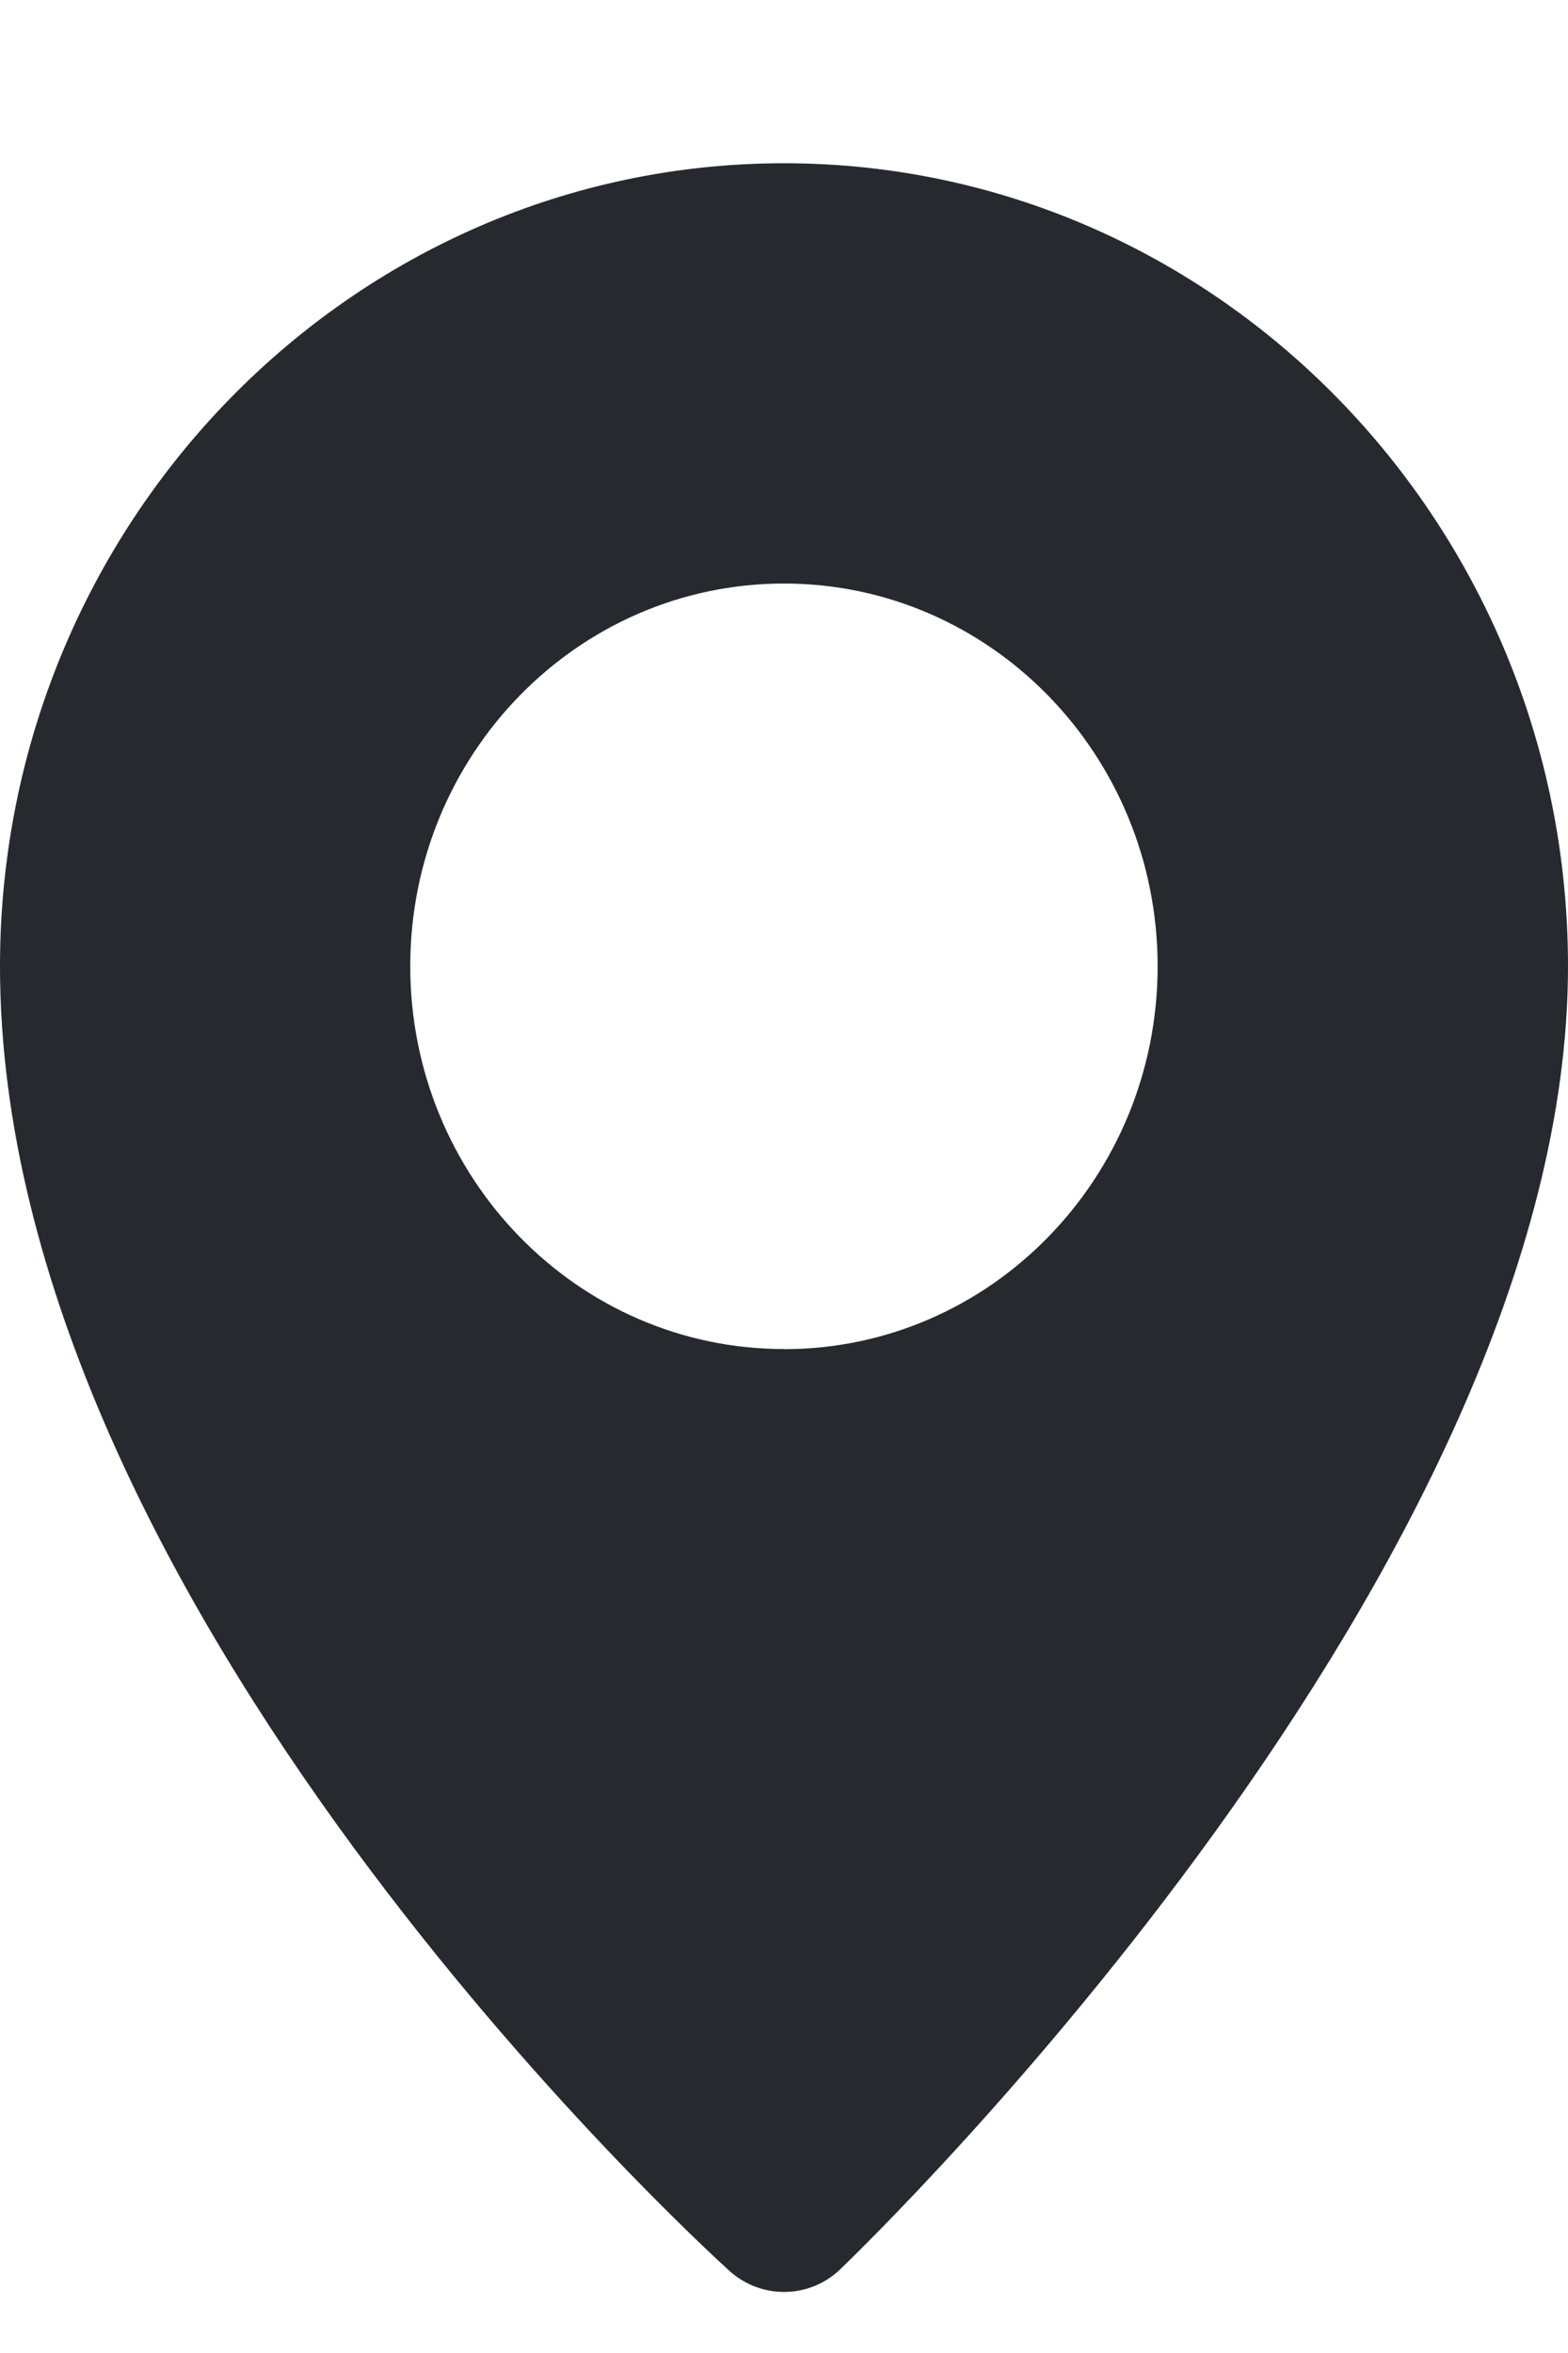 <?xml version="1.0" encoding="UTF-8"?> <svg xmlns="http://www.w3.org/2000/svg" width="14" height="21" viewBox="0 0 14 21" fill="none"><g clip-path="url(#clip0_275_1156)"><path d="M7 1.457C3.14 1.457 0 4.672 0 8.623C0 14.313 6.249 20.028 6.515 20.269C6.651 20.391 6.828 20.458 7.01 20.455C7.193 20.453 7.368 20.381 7.5 20.255C7.765 20 14 13.97 14 8.624C14 4.672 10.859 1.457 7 1.457ZM7 12.04C5.156 12.04 3.663 10.509 3.663 8.623C3.663 6.737 5.156 5.208 7 5.208C8.843 5.208 10.336 6.738 10.336 8.624C10.336 10.51 8.843 12.041 7 12.041V12.04Z" fill="#262A2F"></path></g><defs><clipPath id="clip0_275_1156"><rect width="14" height="20" fill="white" transform="translate(0 0.539)"></rect></clipPath></defs></svg> 